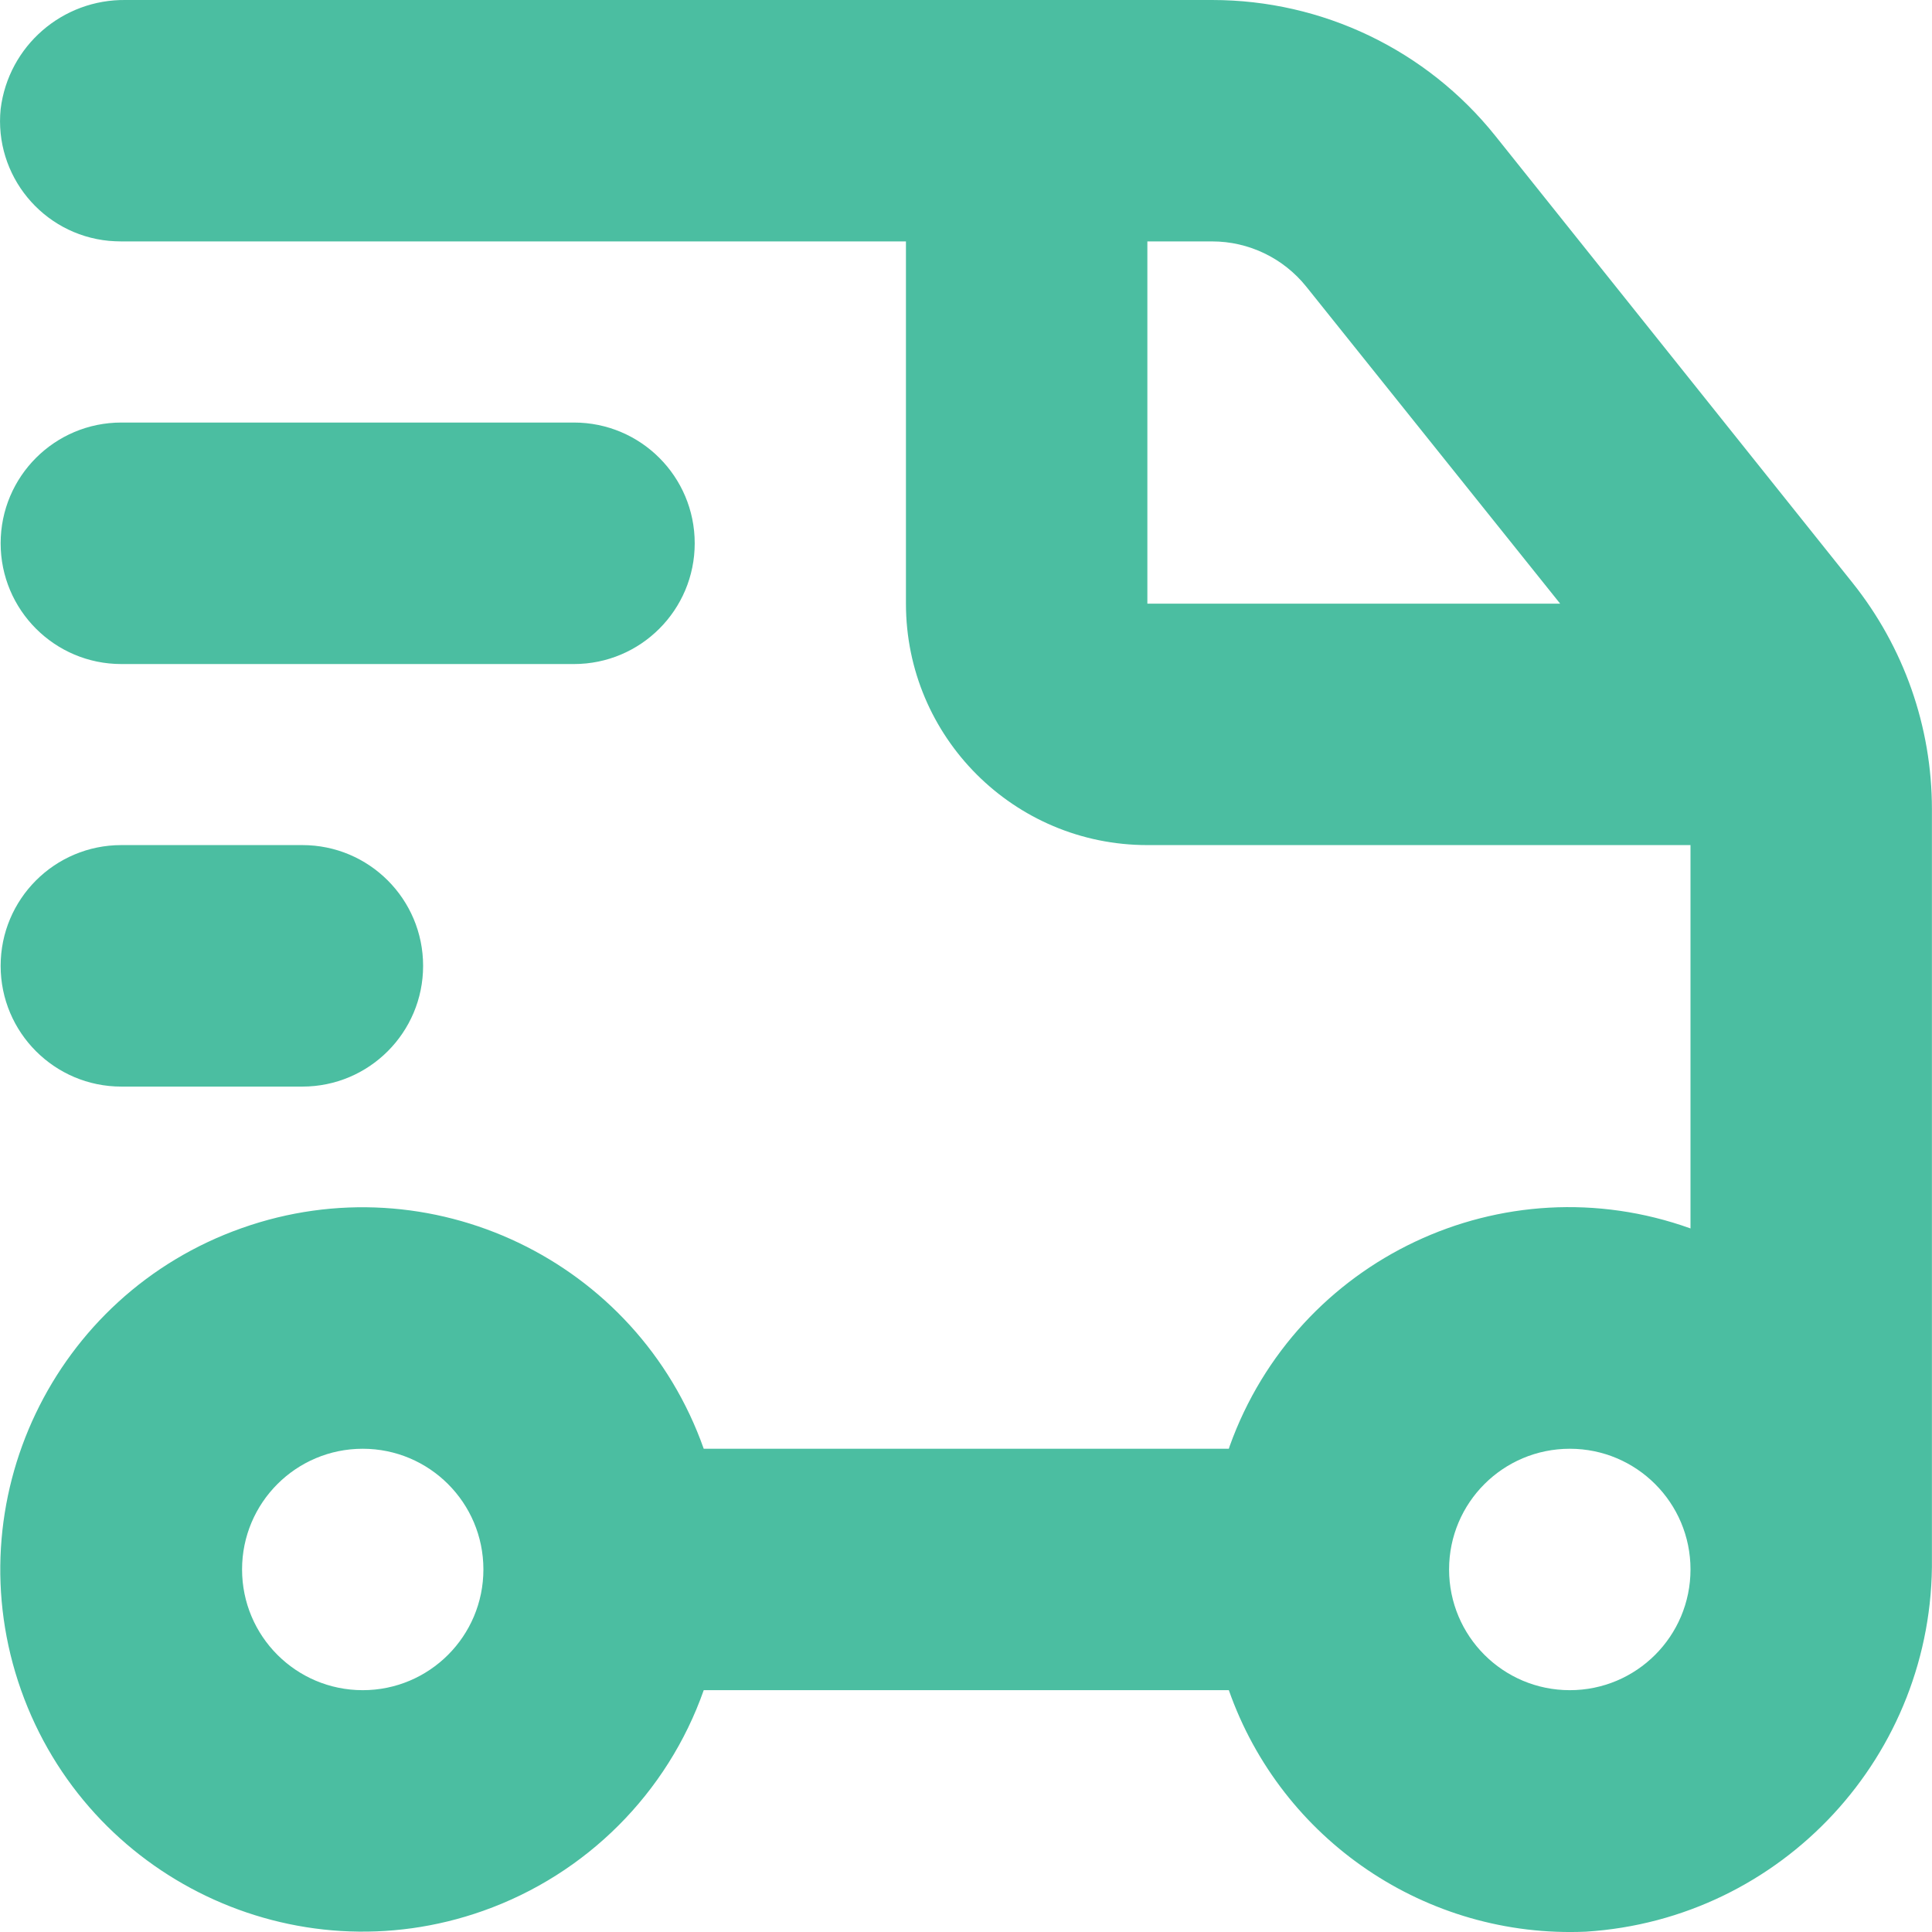<svg width="24" height="24" viewBox="0 0 24 24" fill="none" xmlns="http://www.w3.org/2000/svg">
<g clip-path="url(#clip0_5262_2511)">
<path d="M23.999 10.052C23.999 9.028 23.651 8.039 23.013 7.24L18.575 1.687C17.72 0.619 16.427 3.84408e-05 15.059 3.84408e-05H1.563C0.776 -0.011 0.105 0.57 0.008 1.354C-0.075 2.178 0.529 2.913 1.353 2.992C1.406 2.996 1.455 2.999 1.507 2.999H11.254V7.499C11.254 9.156 12.596 10.498 14.253 10.498H21V15.26C18.672 14.424 16.112 15.635 15.276 17.963C15.272 17.974 15.269 17.985 15.265 17.997H8.742C7.914 15.653 5.342 14.427 3.003 15.256C0.66 16.084 -0.566 18.657 0.262 20.996C1.091 23.336 3.663 24.566 6.002 23.737C7.284 23.283 8.292 22.275 8.742 20.996H15.265C15.921 22.863 17.724 24.082 19.7 23.996C22.14 23.842 24.029 21.799 23.999 19.354V10.052ZM14.253 7.499V2.999H15.059C15.512 2.999 15.943 3.206 16.228 3.562L19.381 7.499H14.253ZM4.506 20.996C3.678 20.996 3.007 20.325 3.007 19.496C3.007 18.668 3.678 17.997 4.506 17.997C5.334 17.997 6.005 18.668 6.005 19.496C6.005 20.325 5.334 20.996 4.506 20.996ZM19.501 20.996C18.672 20.996 18.001 20.325 18.001 19.496C18.001 18.668 18.672 17.997 19.501 17.997C20.329 17.997 21 18.668 21 19.496C21 20.325 20.329 20.996 19.501 20.996ZM1.507 8.249H7.13C7.959 8.249 8.63 7.577 8.63 6.749C8.63 5.92 7.959 5.249 7.13 5.249H1.507C0.679 5.249 0.008 5.92 0.008 6.749C0.008 7.577 0.679 8.249 1.507 8.249ZM1.507 13.498H3.756C4.585 13.498 5.256 12.826 5.256 11.998C5.256 11.169 4.585 10.498 3.756 10.498H1.507C0.679 10.498 0.008 11.169 0.008 11.998C0.008 12.826 0.679 13.498 1.507 13.498Z" fill="#4BBEA1"/>
</g>
<defs>
<clipPath id="clip0_5262_2511">
<rect width="24" height="24" fill="white"/>
</clipPath>
</defs>
</svg>
